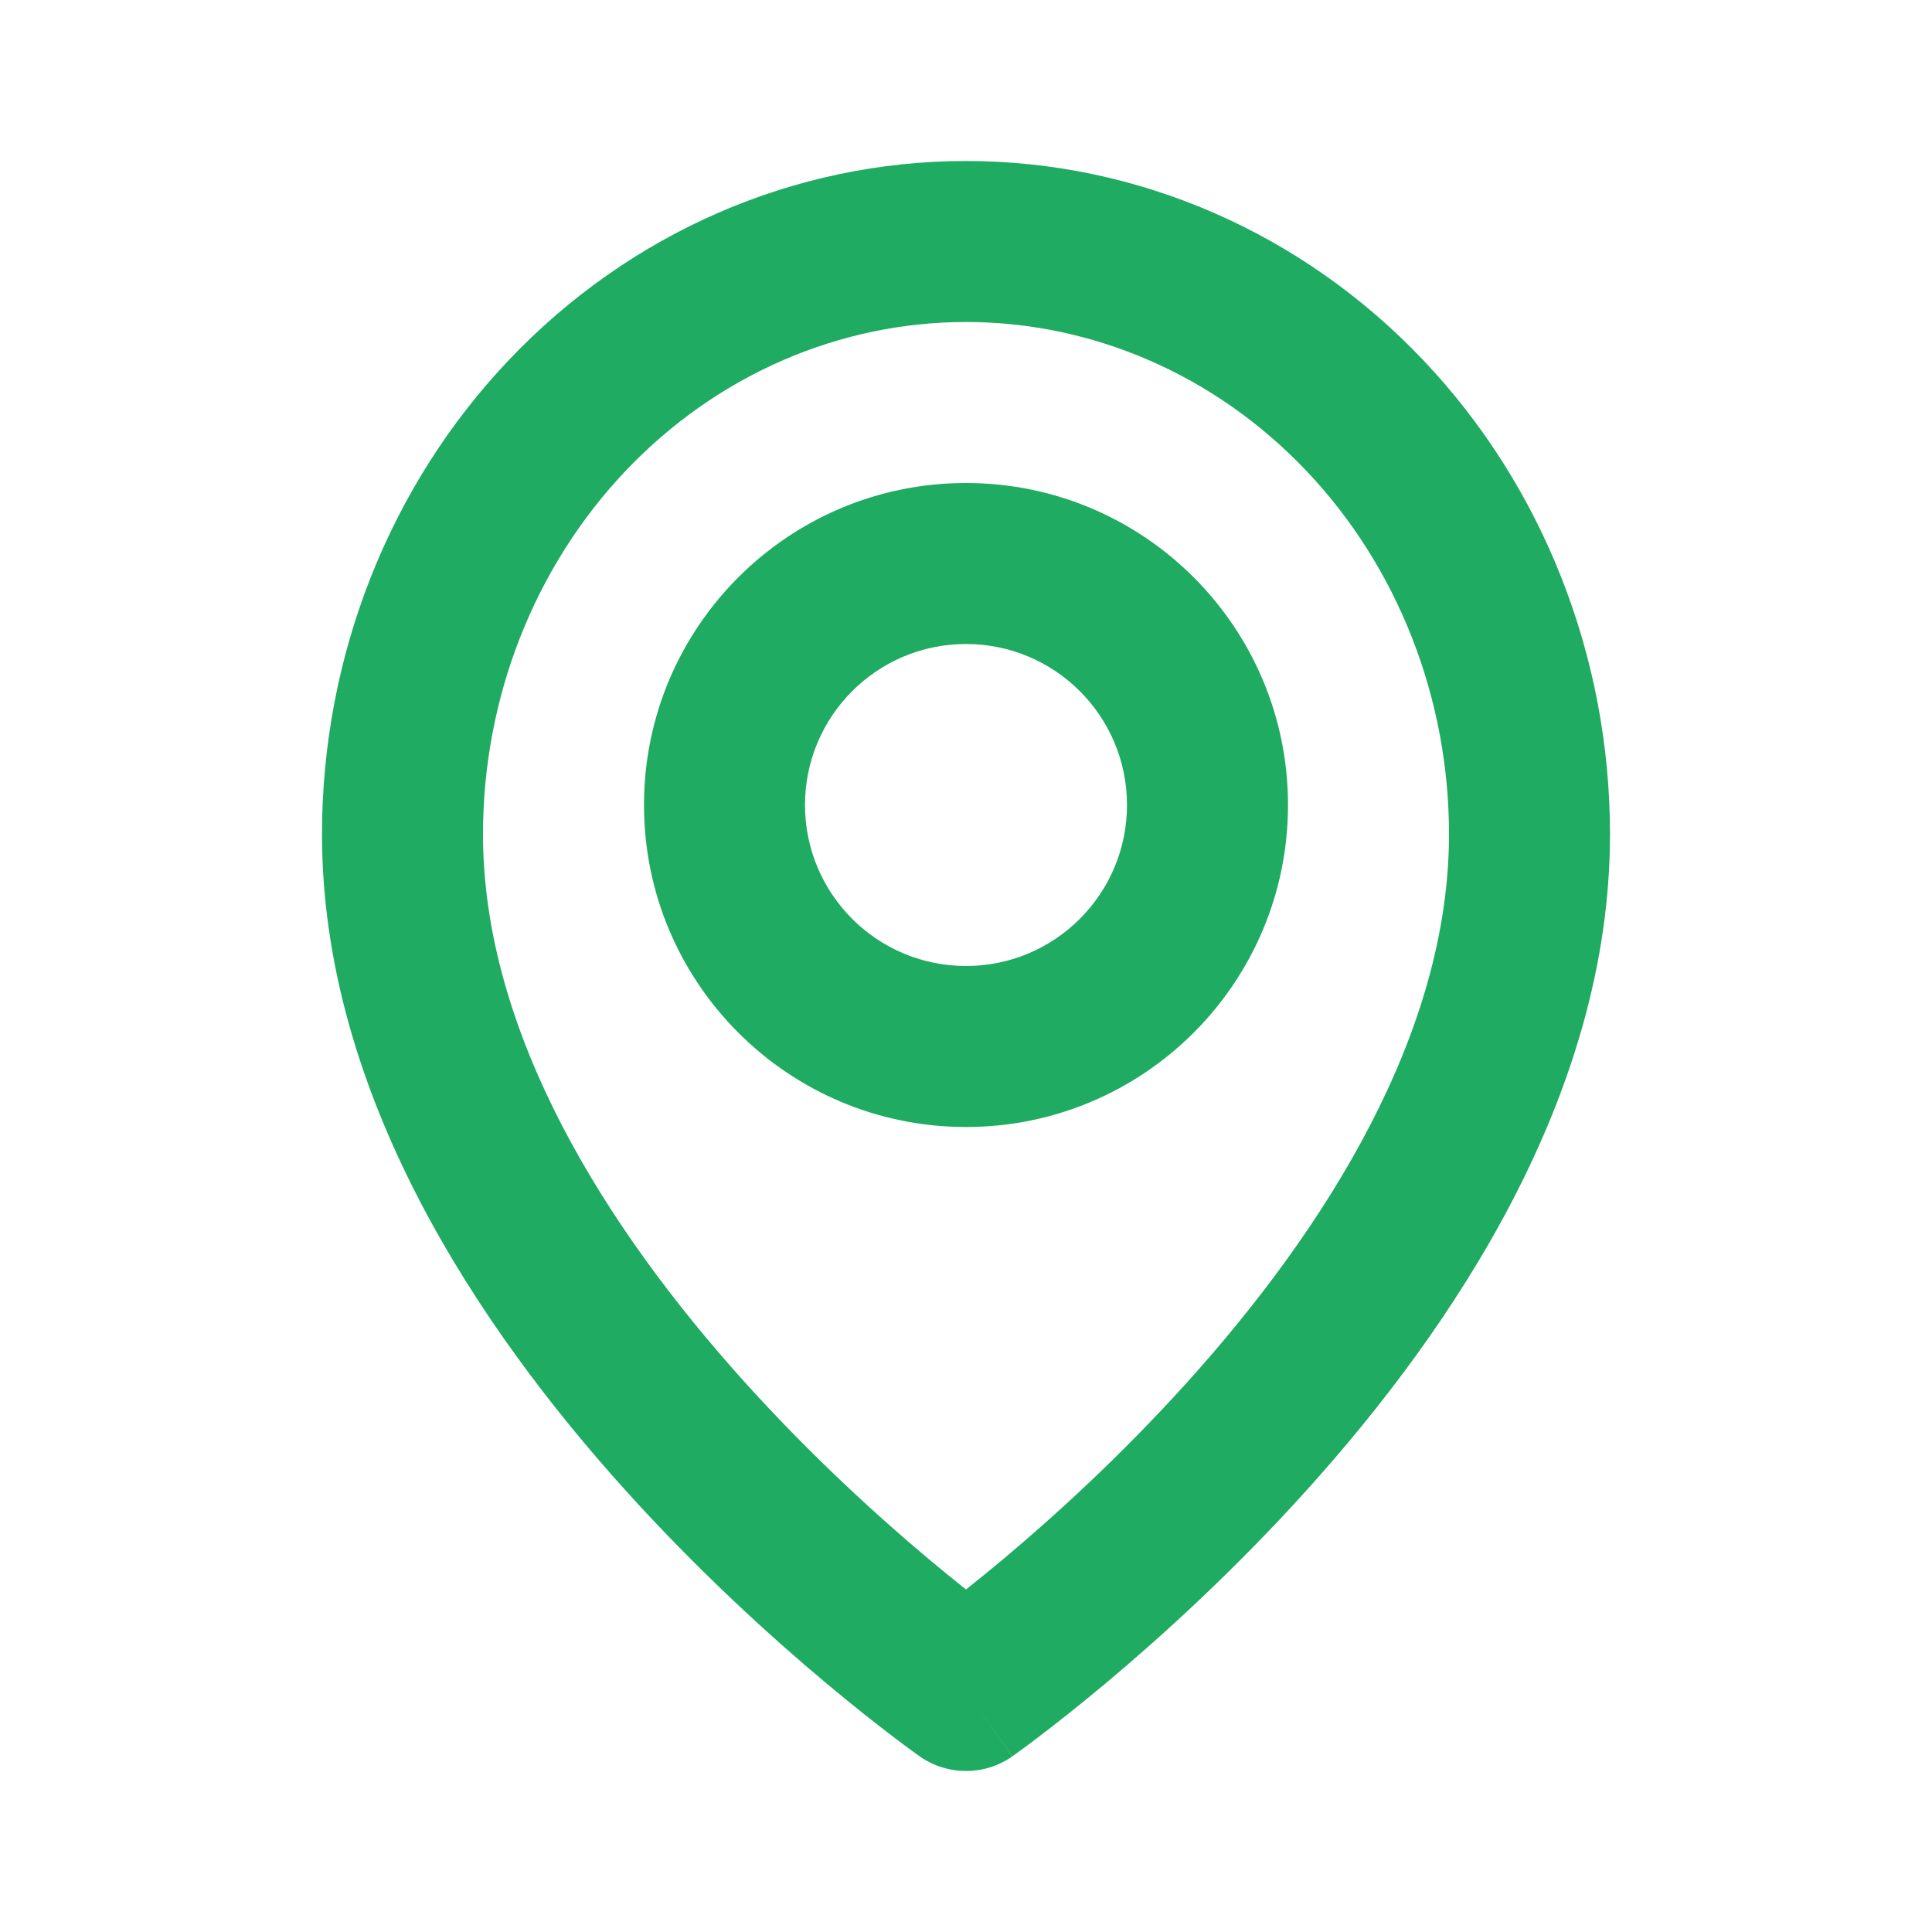 <svg width="48" height="48" viewBox="0 0 48 48" fill="none" xmlns="http://www.w3.org/2000/svg">
<path fill-rule="evenodd" clip-rule="evenodd" d="M24 8C20.851 8 17.809 9.315 15.55 11.691C13.288 14.071 12 17.32 12 20.727C12 25.688 15.073 30.53 18.486 34.321C20.158 36.177 21.835 37.697 23.097 38.754C23.431 39.034 23.735 39.28 24 39.49C24.265 39.28 24.569 39.034 24.903 38.754C26.165 37.697 27.842 36.177 29.514 34.321C32.927 30.53 36 25.688 36 20.727C36 17.32 34.712 14.071 32.45 11.691C30.191 9.315 27.149 8 24 8ZM24 42C22.852 43.638 22.851 43.637 22.851 43.637L22.846 43.633L22.834 43.625L22.797 43.599C22.766 43.576 22.721 43.544 22.665 43.503C22.552 43.421 22.391 43.302 22.189 43.148C21.784 42.84 21.212 42.392 20.528 41.82C19.165 40.678 17.342 39.028 15.514 36.998C11.927 33.015 8 27.221 8 20.727C8 16.323 9.662 12.079 12.651 8.936C15.643 5.788 19.723 4 24 4C28.277 4 32.357 5.788 35.349 8.936C38.338 12.079 40 16.323 40 20.727C40 27.221 36.073 33.015 32.486 36.998C30.658 39.028 28.835 40.678 27.472 41.82C26.788 42.392 26.216 42.84 25.811 43.148C25.609 43.302 25.448 43.421 25.335 43.503C25.279 43.544 25.234 43.576 25.203 43.599L25.166 43.625L25.154 43.633L25.151 43.636C25.15 43.636 25.148 43.638 24 42ZM24 42L25.148 43.638C24.459 44.121 23.54 44.12 22.851 43.637L24 42Z" fill="#1FAB61"/>
<path fill-rule="evenodd" clip-rule="evenodd" d="M24 16C21.791 16 20 17.791 20 20C20 22.209 21.791 24 24 24C26.209 24 28 22.209 28 20C28 17.791 26.209 16 24 16ZM16 20C16 15.582 19.582 12 24 12C28.418 12 32 15.582 32 20C32 24.418 28.418 28 24 28C19.582 28 16 24.418 16 20Z" fill="#1FAB61"/>
</svg>
